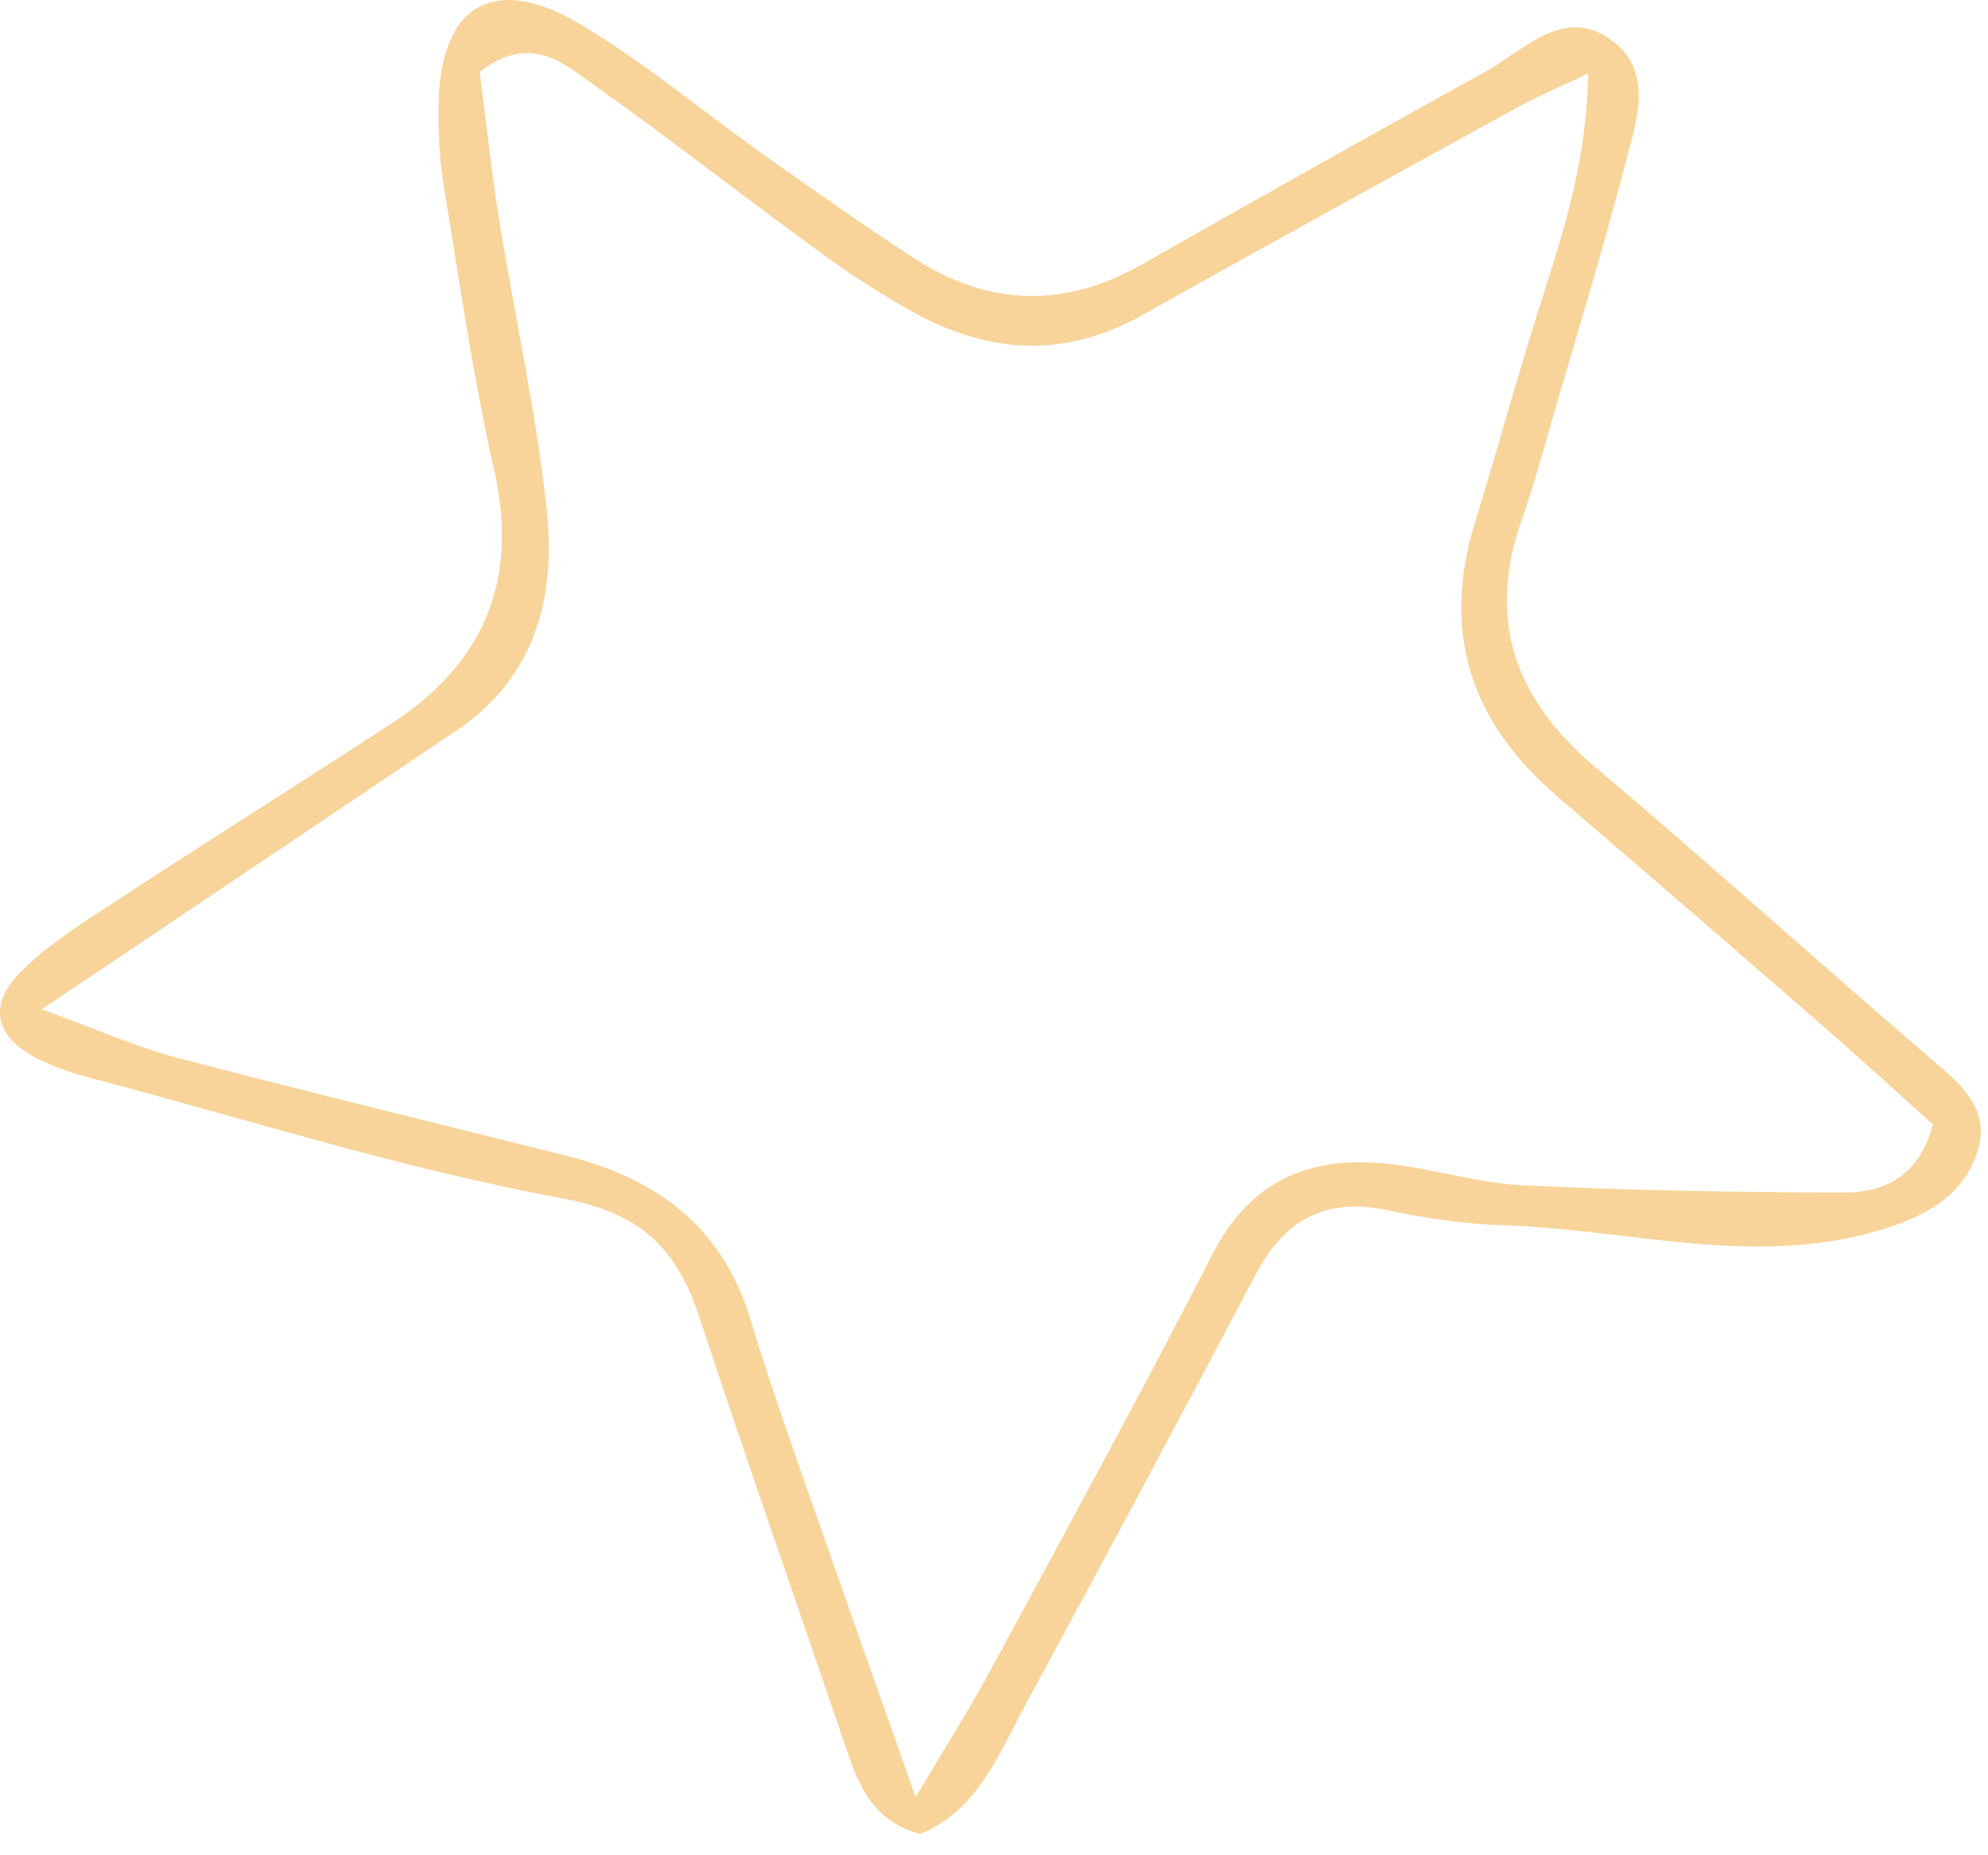 <?xml version="1.0" encoding="UTF-8"?> <svg xmlns="http://www.w3.org/2000/svg" width="60" height="56" viewBox="0 0 60 56" fill="none"> <path d="M27.776 55.356C26.346 54.976 25.916 53.896 25.536 52.766C24.056 48.416 22.536 44.086 21.096 39.726C20.416 37.676 19.346 36.616 16.986 36.176C12.226 35.296 7.566 33.816 2.876 32.576C2.266 32.416 1.646 32.226 1.096 31.936C-0.154 31.286 -0.364 30.336 0.616 29.346C1.366 28.586 2.296 27.986 3.196 27.396C6.066 25.516 8.966 23.696 11.836 21.826C14.646 19.986 15.666 17.476 14.906 14.146C14.266 11.336 13.866 8.476 13.396 5.636C13.266 4.836 13.226 4.016 13.236 3.206C13.266 0.116 14.936 -0.854 17.626 0.796C19.546 1.966 21.286 3.416 23.126 4.726C24.596 5.766 26.066 6.806 27.576 7.786C29.816 9.246 32.116 9.316 34.456 7.986C37.906 6.026 41.356 4.086 44.826 2.166C45.966 1.536 47.126 0.246 48.496 1.116C50.016 2.086 49.366 3.716 49.016 5.086C48.356 7.606 47.596 10.096 46.866 12.596C46.566 13.636 46.286 14.676 45.926 15.696C44.856 18.726 45.736 21.116 48.136 23.146C51.506 25.996 54.786 28.956 58.136 31.836C59.046 32.626 60.096 33.376 59.696 34.716C59.276 36.106 58.086 36.736 56.696 37.146C52.906 38.256 49.166 37.106 45.406 36.986C44.236 36.946 43.056 36.786 41.916 36.536C40.056 36.136 38.796 36.776 37.916 38.436C35.646 42.736 33.356 47.026 31.036 51.296C30.176 52.856 29.556 54.626 27.776 55.356ZM47.936 2.216C47.036 2.646 46.406 2.906 45.806 3.236C42.016 5.326 38.226 7.406 34.446 9.526C32.086 10.846 29.776 10.666 27.496 9.386C26.556 8.856 25.636 8.266 24.766 7.626C22.506 5.976 20.306 4.256 18.026 2.636C17.056 1.946 16.026 0.966 14.476 2.176C14.666 3.626 14.826 5.136 15.066 6.636C15.536 9.566 16.196 12.476 16.506 15.426C16.776 18.036 16.156 20.466 13.756 22.066C10.986 23.926 8.226 25.786 5.456 27.646C4.216 28.486 2.966 29.316 1.256 30.466C2.936 31.076 4.076 31.586 5.266 31.906C9.186 32.936 13.126 33.896 17.066 34.876C19.786 35.556 21.786 36.986 22.646 39.816C23.376 42.226 24.246 44.606 25.076 46.986C25.866 49.256 26.676 51.526 27.636 54.246C28.576 52.666 29.246 51.606 29.846 50.506C32.116 46.306 34.416 42.106 36.596 37.856C37.766 35.576 39.596 34.866 41.956 35.136C43.296 35.286 44.616 35.716 45.956 35.776C49.186 35.936 52.426 35.986 55.656 35.996C56.896 35.996 57.936 35.486 58.336 33.936C57.316 33.026 56.256 32.056 55.176 31.106C52.456 28.736 49.726 26.376 46.986 24.026C44.386 21.796 43.496 19.086 44.516 15.776C45.256 13.366 45.916 10.926 46.696 8.536C47.316 6.586 47.886 4.646 47.936 2.216Z" fill="#F8D49A"></path> </svg> 